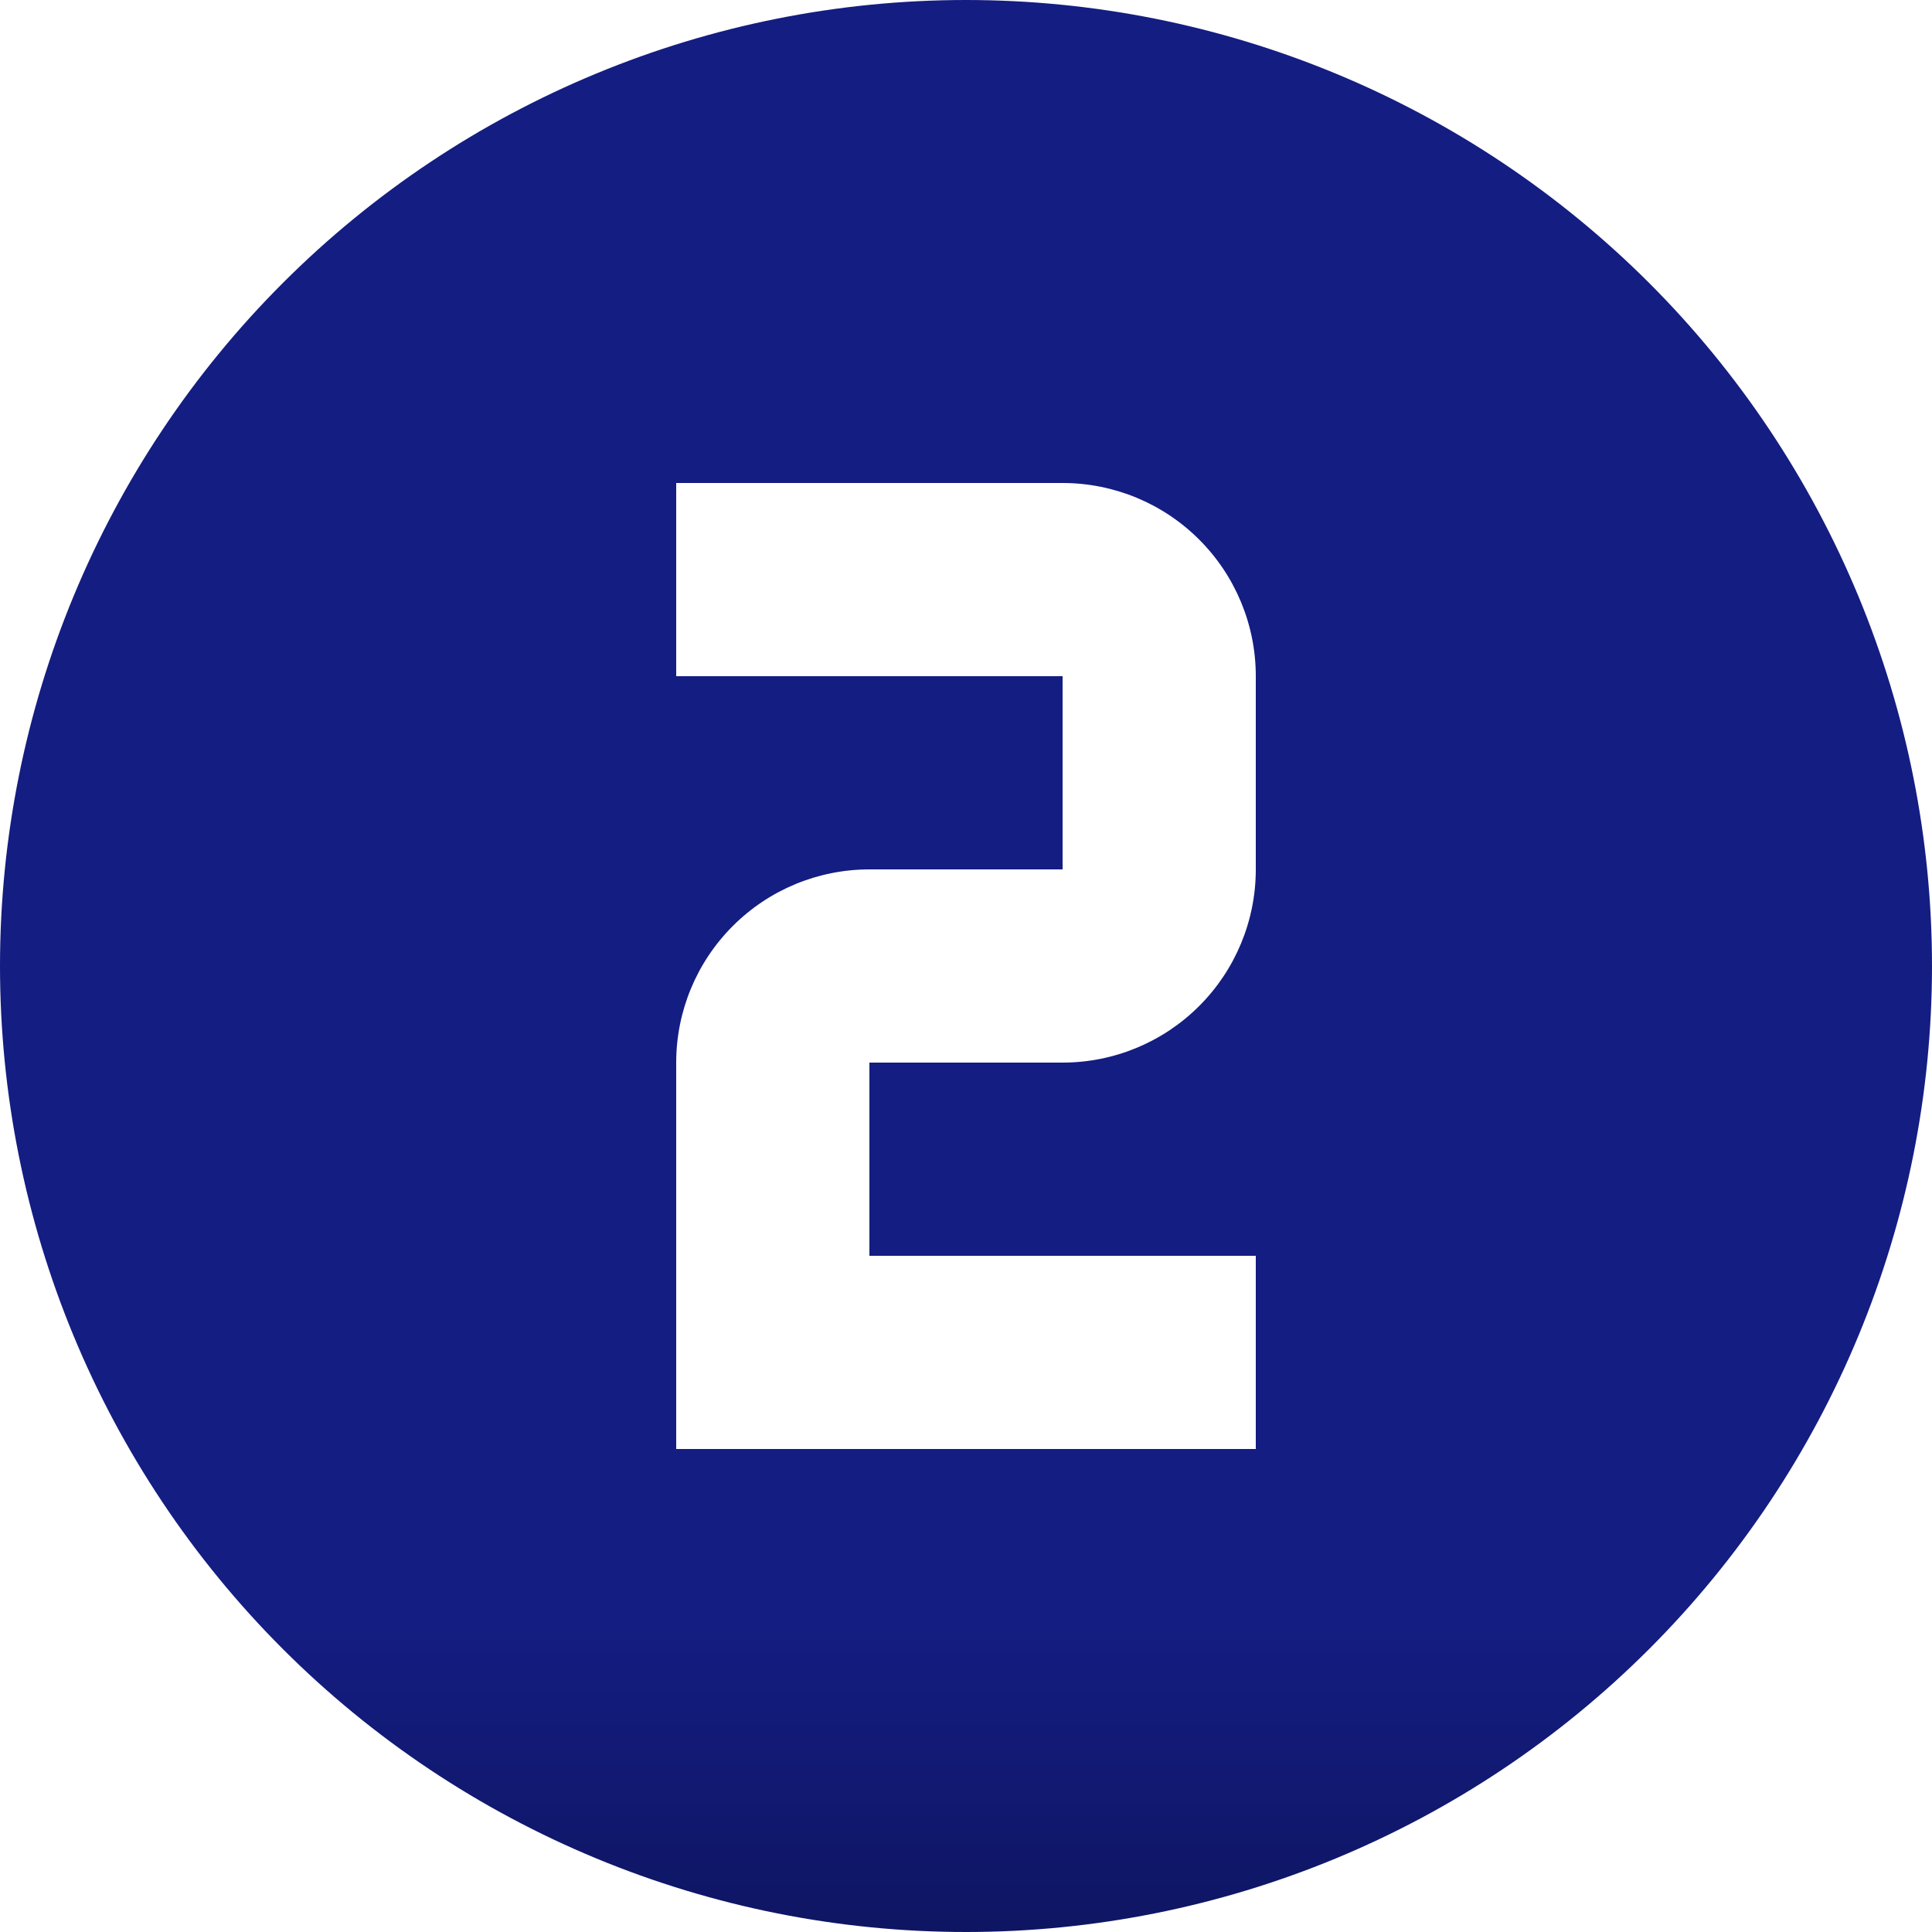 <?xml version="1.0" encoding="UTF-8"?> <svg xmlns="http://www.w3.org/2000/svg" width="30" height="30" viewBox="0 0 30 30" fill="none"><path d="M10.5 7.5V10.5H16.5V13.5H13.5C12.704 13.5 11.941 13.816 11.379 14.379C10.816 14.941 10.5 15.704 10.5 16.5V22.5H19.5V19.5H13.5V16.5H16.5C17.296 16.5 18.059 16.184 18.621 15.621C19.184 15.059 19.5 14.296 19.5 13.5V10.5C19.5 9.704 19.184 8.941 18.621 8.379C18.059 7.816 17.296 7.5 16.5 7.5H10.5ZM15 0C16.97 0 18.92 0.388 20.74 1.142C22.56 1.896 24.214 3.001 25.607 4.393C27 5.786 28.104 7.44 28.858 9.26C29.612 11.08 30 13.03 30 15C30 18.978 28.42 22.794 25.607 25.607C22.794 28.42 18.978 30 15 30C13.03 30 11.08 29.612 9.26 28.858C7.44 28.104 5.786 27 4.393 25.607C1.58 22.794 0 18.978 0 15C0 11.022 1.58 7.206 4.393 4.393C7.206 1.58 11.022 0 15 0Z" fill="url(#paint0_linear_41_164)"></path><defs><linearGradient id="paint0_linear_41_164" x1="15" y1="8.9407e-07" x2="15" y2="35.2" gradientUnits="userSpaceOnUse"><stop offset="0.717" stop-color="#141D81"></stop><stop offset="1" stop-color="#080D42"></stop></linearGradient></defs></svg> 